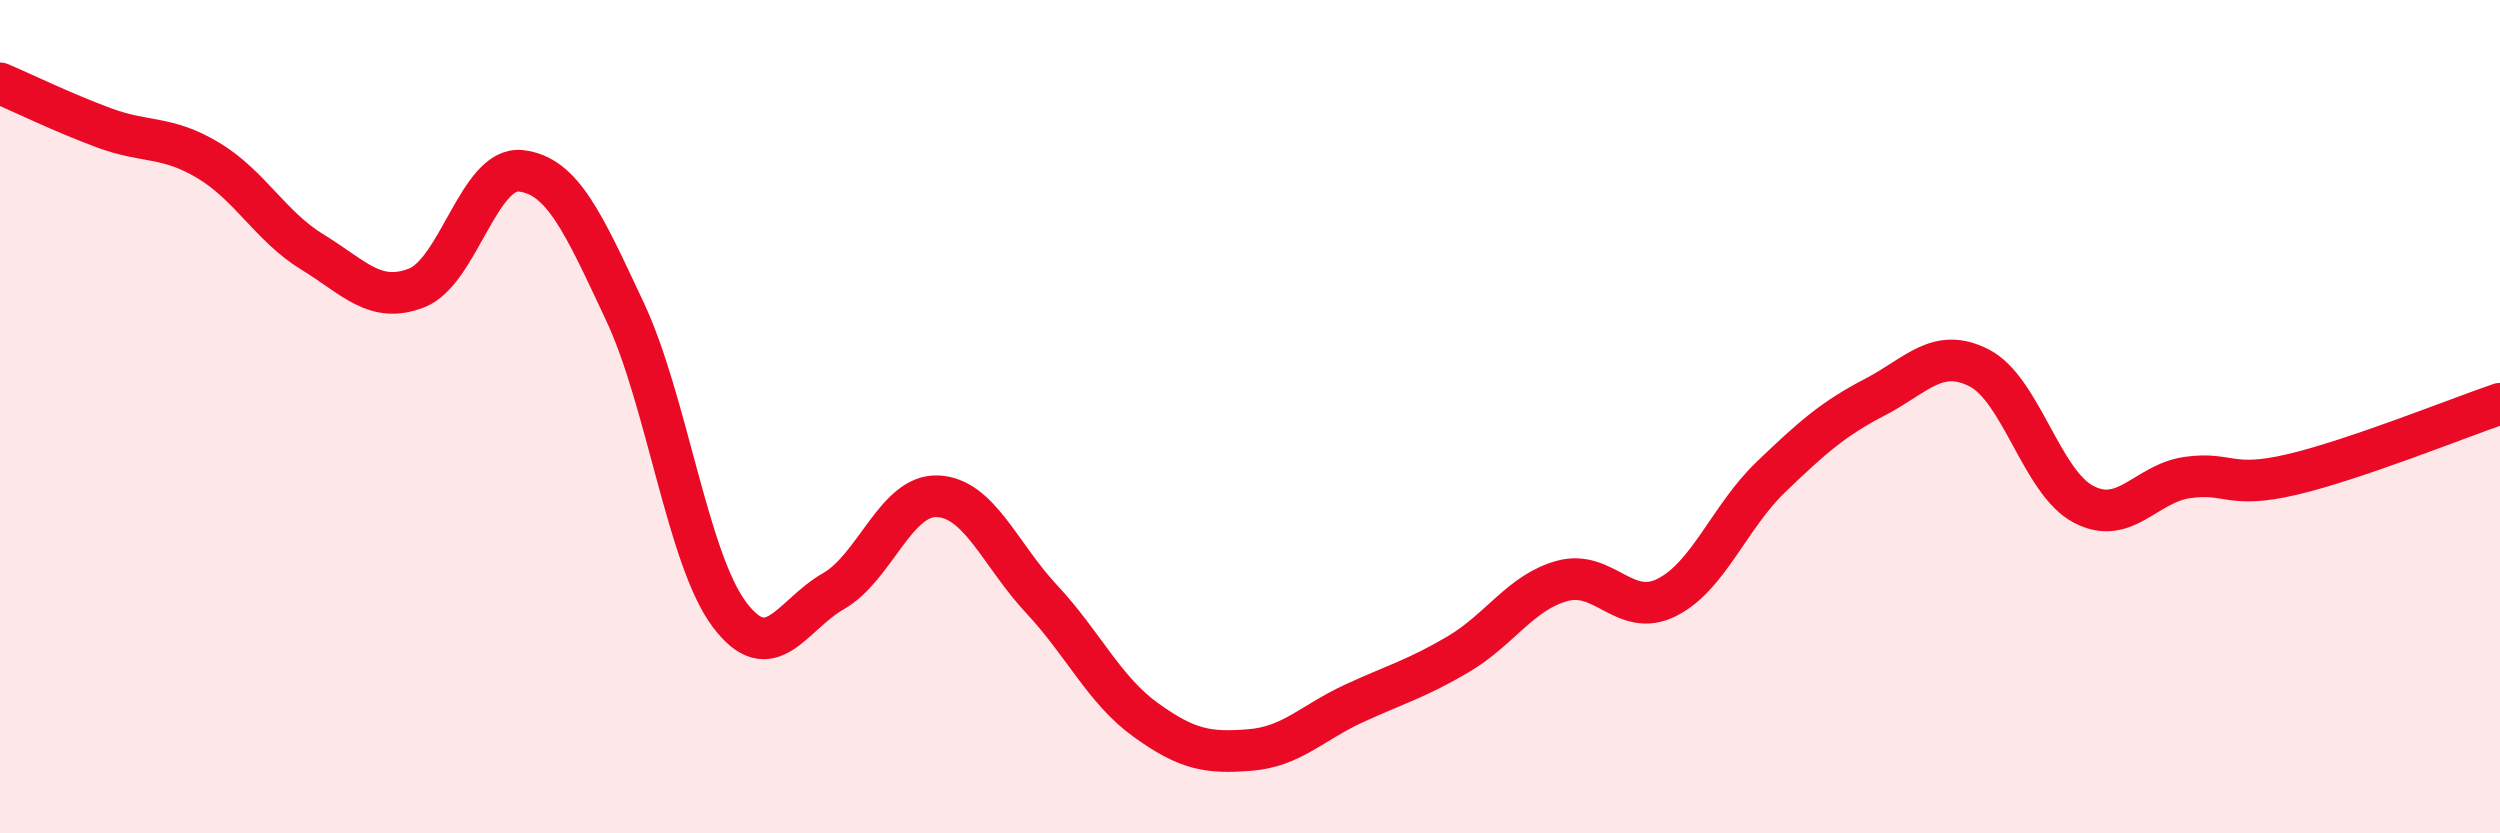 
    <svg width="60" height="20" viewBox="0 0 60 20" xmlns="http://www.w3.org/2000/svg">
      <path
        d="M 0,2 C 0.5,2.21 1.5,2.7 2.5,3.07 C 3.5,3.44 4,3.25 5,3.85 C 6,4.45 6.5,5.44 7.5,6.05 C 8.5,6.66 9,7.3 10,6.91 C 11,6.52 11.5,3.99 12.5,4.1 C 13.5,4.21 14,5.35 15,7.48 C 16,9.61 16.5,13.4 17.5,14.74 C 18.5,16.08 19,14.76 20,14.19 C 21,13.62 21.5,11.87 22.5,11.91 C 23.5,11.95 24,13.31 25,14.38 C 26,15.45 26.5,16.56 27.5,17.28 C 28.5,18 29,18.08 30,18 C 31,17.92 31.5,17.34 32.5,16.88 C 33.5,16.42 34,16.29 35,15.7 C 36,15.11 36.5,14.21 37.5,13.94 C 38.5,13.67 39,14.84 40,14.34 C 41,13.84 41.5,12.41 42.5,11.45 C 43.5,10.49 44,10.05 45,9.53 C 46,9.01 46.5,8.32 47.5,8.83 C 48.5,9.34 49,11.57 50,12.1 C 51,12.63 51.5,11.6 52.5,11.46 C 53.5,11.32 53.5,11.74 55,11.39 C 56.5,11.04 59,10.03 60,9.69L60 20L0 20Z"
        fill="#EB0A25"
        opacity="0.1"
        stroke-linecap="round"
        stroke-linejoin="round"
      />
      <path
        d="M 0,2 C 0.5,2.21 1.5,2.7 2.5,3.07 C 3.5,3.44 4,3.25 5,3.85 C 6,4.45 6.5,5.44 7.5,6.05 C 8.5,6.66 9,7.3 10,6.91 C 11,6.52 11.5,3.99 12.5,4.1 C 13.5,4.21 14,5.35 15,7.48 C 16,9.61 16.5,13.4 17.5,14.74 C 18.5,16.08 19,14.76 20,14.19 C 21,13.62 21.5,11.87 22.5,11.91 C 23.5,11.95 24,13.31 25,14.38 C 26,15.45 26.5,16.56 27.5,17.28 C 28.5,18 29,18.08 30,18 C 31,17.92 31.5,17.34 32.5,16.88 C 33.5,16.42 34,16.29 35,15.7 C 36,15.11 36.5,14.21 37.5,13.94 C 38.5,13.67 39,14.84 40,14.34 C 41,13.84 41.5,12.41 42.5,11.45 C 43.5,10.49 44,10.05 45,9.53 C 46,9.01 46.5,8.32 47.5,8.83 C 48.5,9.34 49,11.57 50,12.1 C 51,12.63 51.5,11.6 52.5,11.46 C 53.5,11.32 53.5,11.74 55,11.39 C 56.5,11.04 59,10.03 60,9.69"
        stroke="#EB0A25"
        stroke-width="1"
        fill="none"
        stroke-linecap="round"
        stroke-linejoin="round"
      />
    </svg>
  